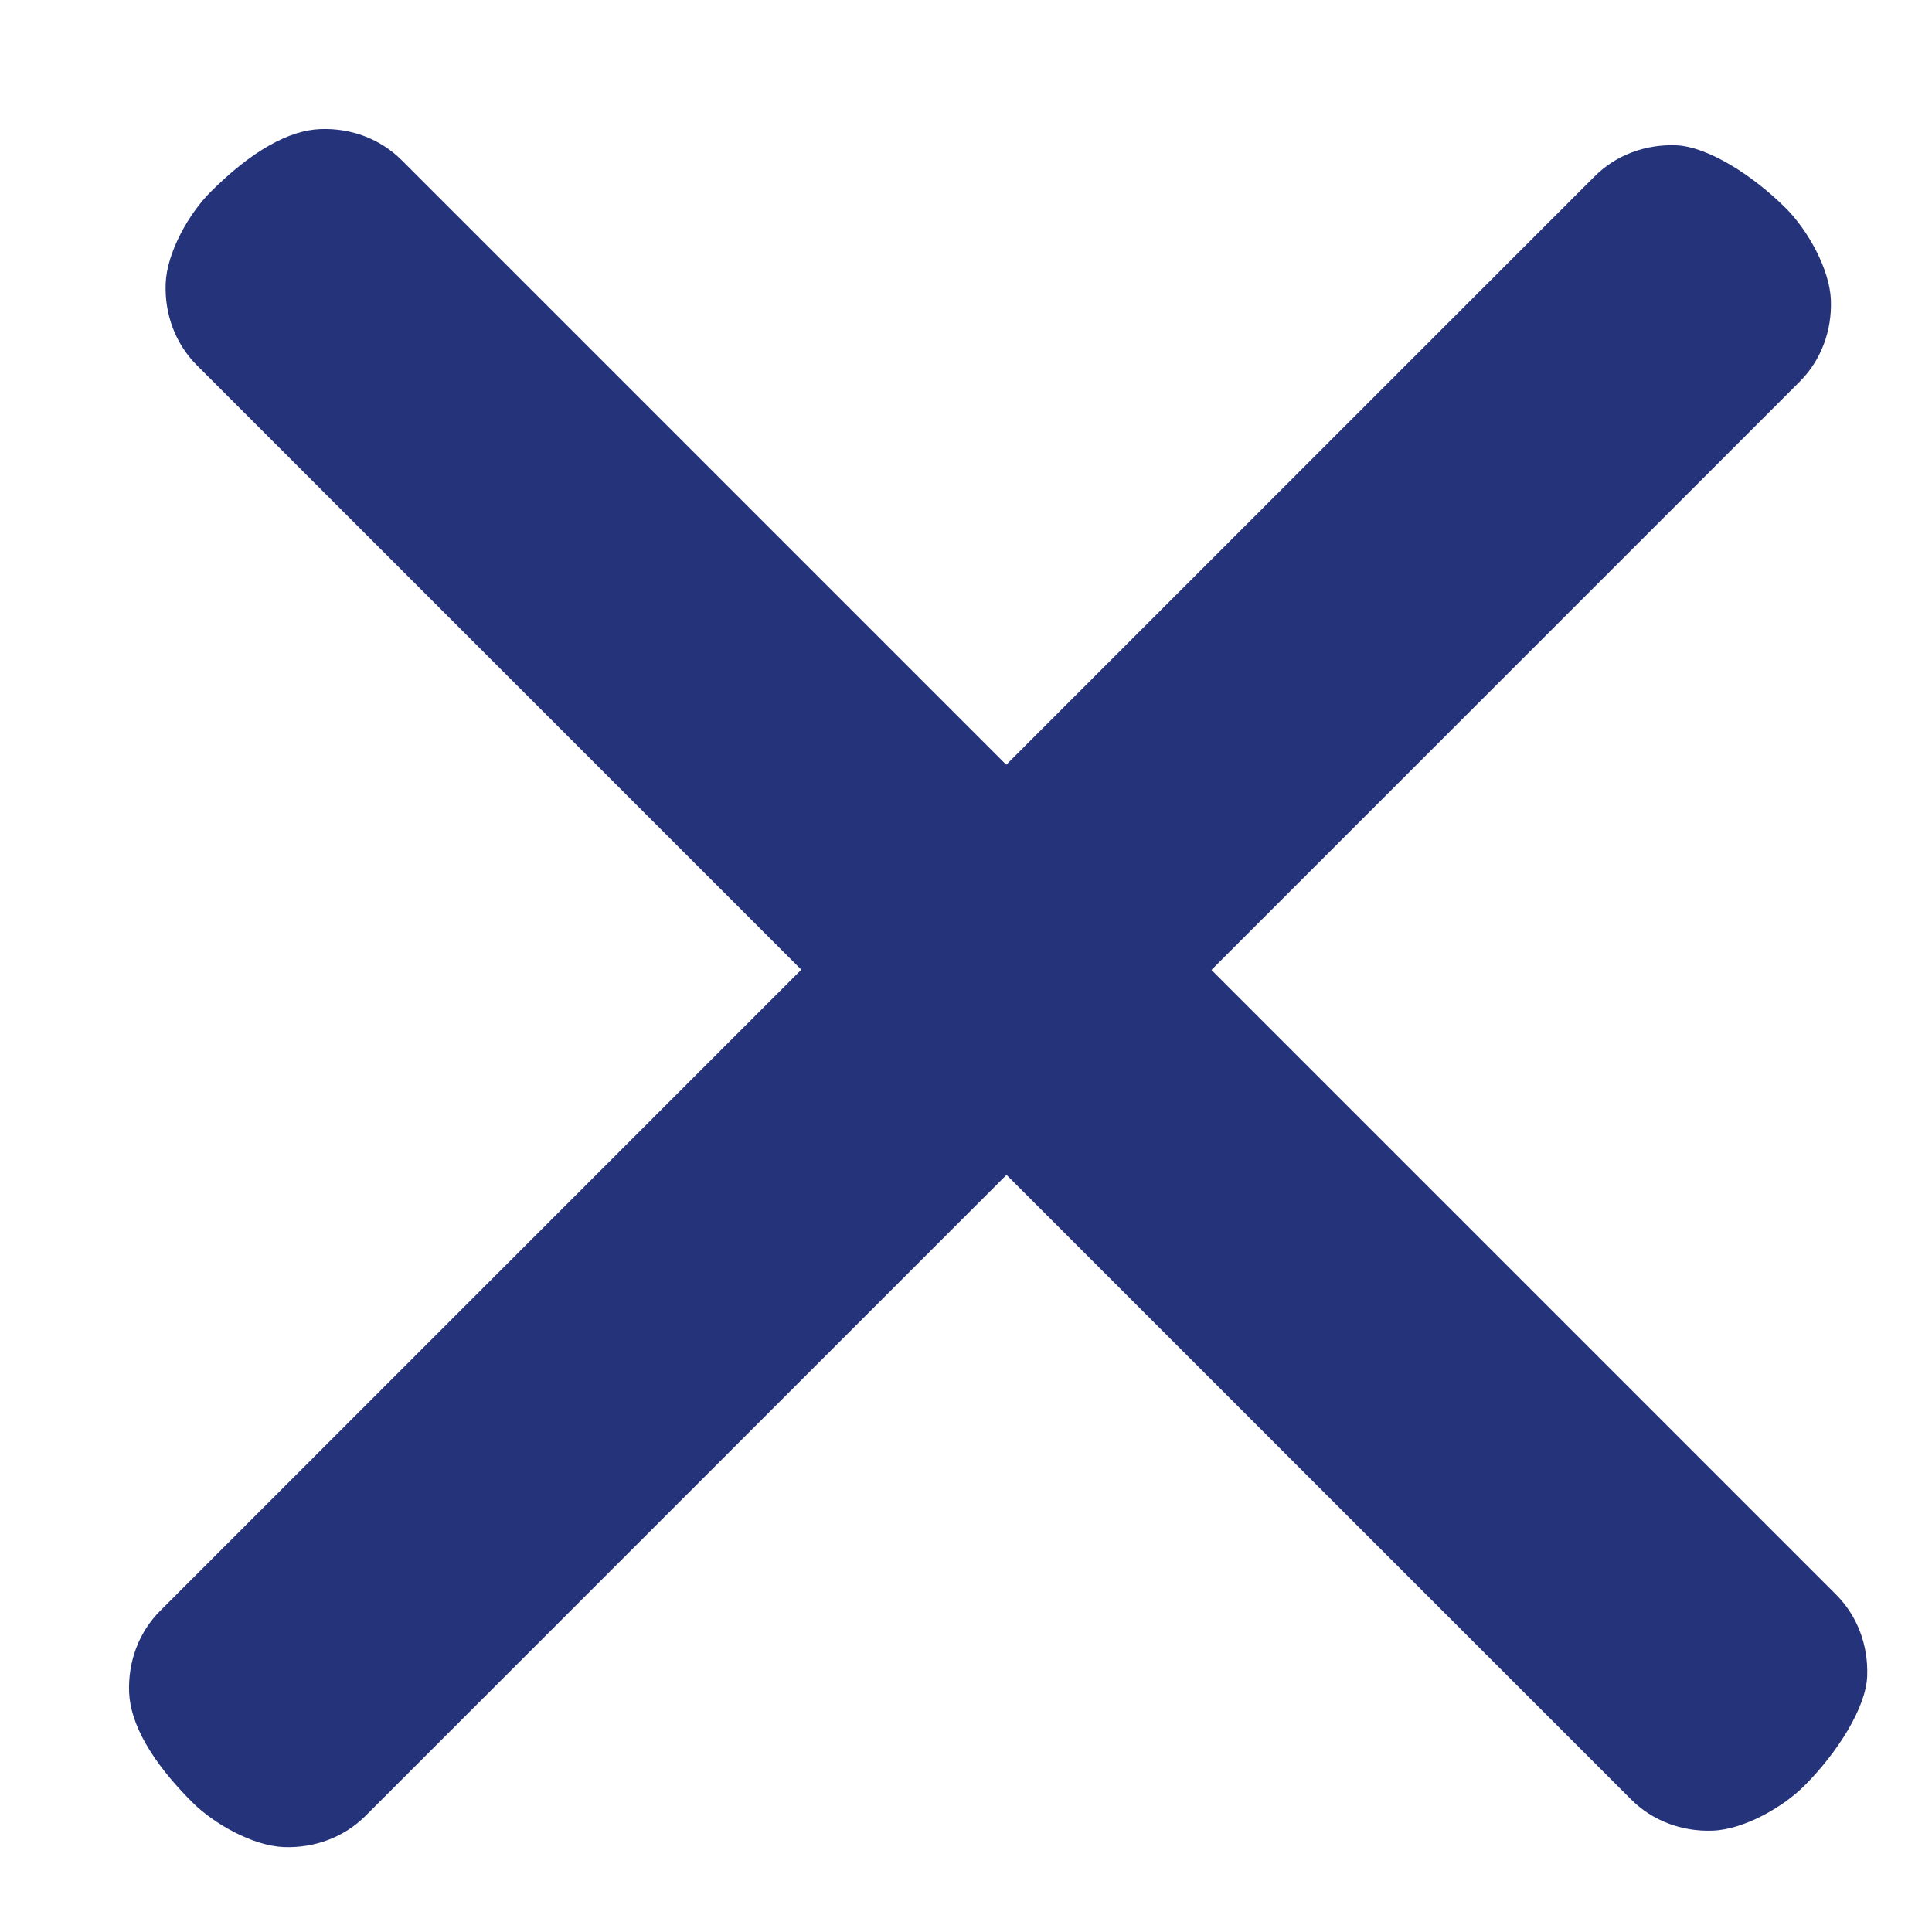 <svg width="24" height="24" viewBox="0 0 24 24" fill="none" xmlns="http://www.w3.org/2000/svg">
<g id="Icon">
<path id="Vector" d="M22.358 4.74L4.539 22.559C4.276 22.821 3.911 22.96 3.524 22.945C3.138 22.929 2.655 22.655 2.387 22.387C1.875 21.875 1.62 21.411 1.604 21.024C1.589 20.637 1.727 20.273 1.99 20.01L19.809 2.191C20.072 1.928 20.436 1.79 20.823 1.805C21.21 1.821 21.77 2.172 22.186 2.588C22.454 2.856 22.728 3.339 22.744 3.725C22.759 4.112 22.62 4.477 22.358 4.74Z" fill="#25337A"/>
<path id="Vector_2" d="M20.264 22.355L2.444 4.536C2.182 4.273 2.043 3.908 2.058 3.522C2.073 3.135 2.347 2.653 2.615 2.385C3.126 1.874 3.59 1.619 3.976 1.604C4.363 1.588 4.727 1.727 4.99 1.99L22.809 19.809C23.072 20.072 23.21 20.436 23.195 20.823C23.18 21.209 22.83 21.768 22.414 22.184C22.146 22.452 21.664 22.726 21.277 22.741C20.891 22.756 20.526 22.617 20.264 22.355Z" fill="#25337A"/>
</g>
</svg>

